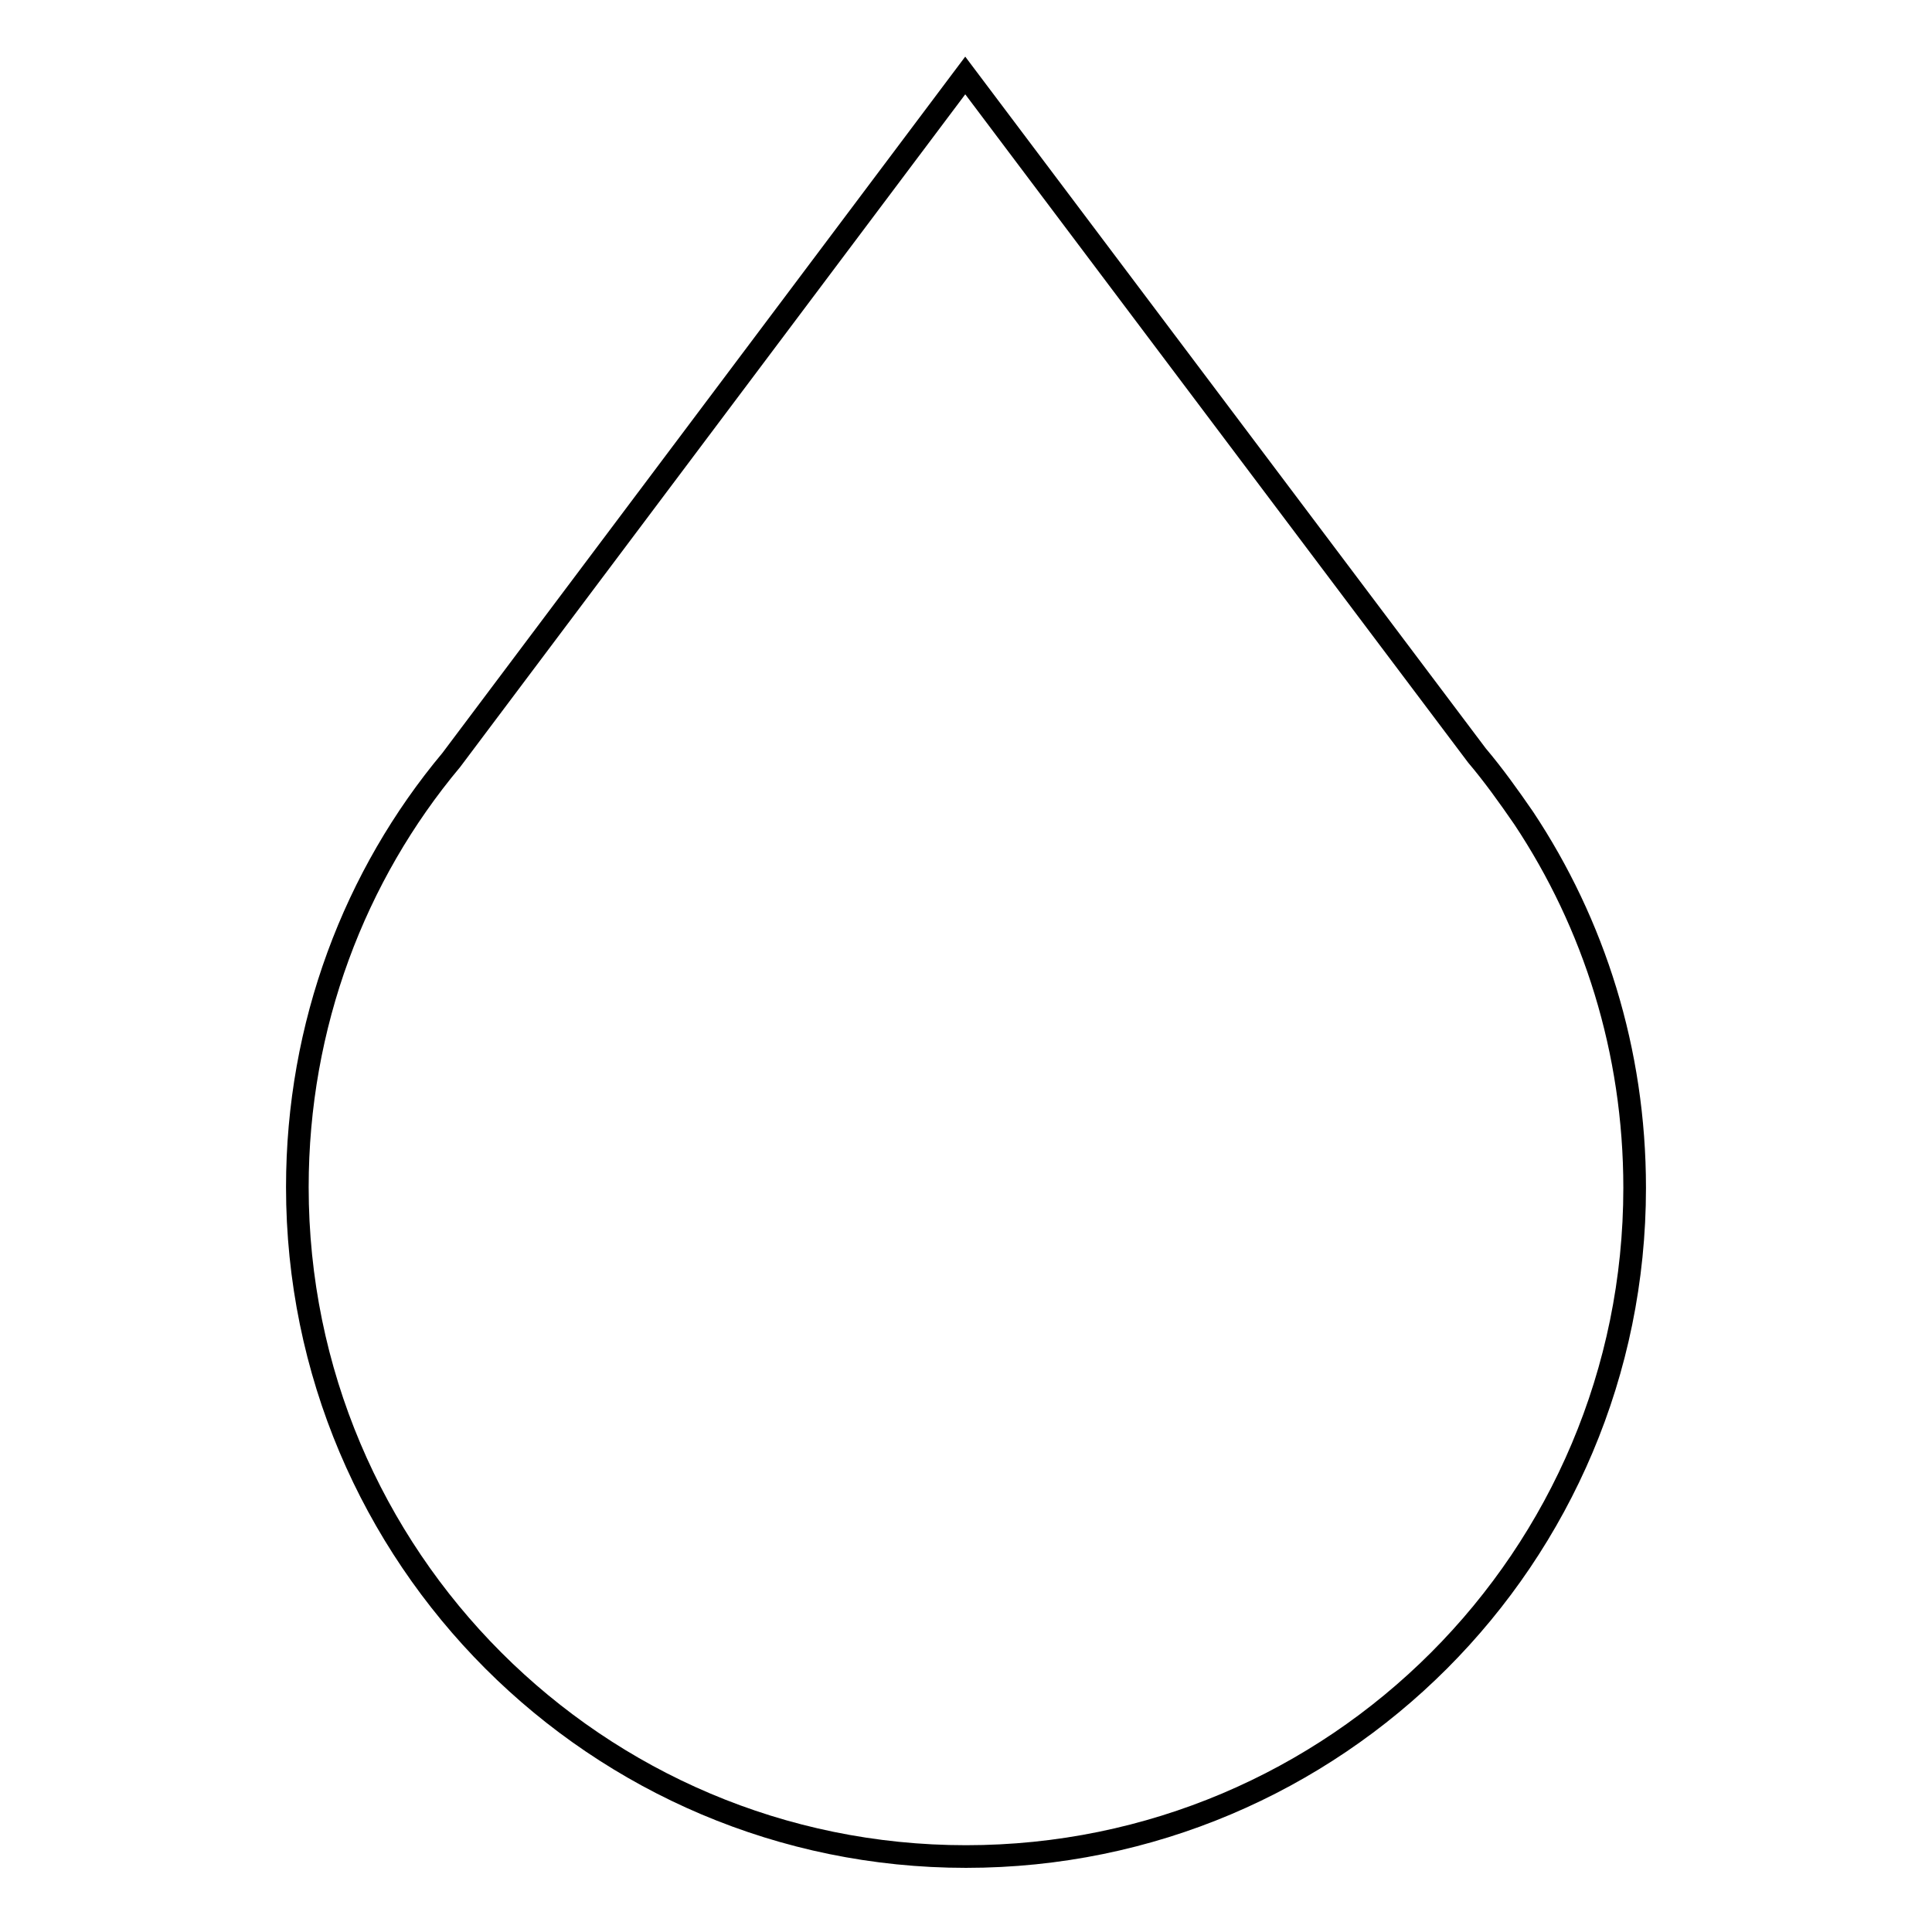 <?xml version="1.0" encoding="utf-8"?>
<!-- Svg Vector Icons : http://www.onlinewebfonts.com/icon -->
<!DOCTYPE svg PUBLIC "-//W3C//DTD SVG 1.1//EN" "http://www.w3.org/Graphics/SVG/1.1/DTD/svg11.dtd">
<svg version="1.1" xmlns="http://www.w3.org/2000/svg" xmlns:xlink="http://www.w3.org/1999/xlink" x="0px" y="0px" viewBox="0 0 256 256" enable-background="new 0 0 256 256" xml:space="preserve">
<g><g><path stroke-width="3" fill-opacity="0" stroke="#000000"  d="M201.9,108.4L201.9,108.4L201.9,108.4c-2-2.9-4-5.7-6.2-8.3L127.9,10l-68.1,90.7C47,116,39.4,135.8,39.4,157.3c0,49,39.7,88.7,88.6,88.7c49,0,88.6-39.7,88.6-88.6C216.6,139.2,211.2,122.4,201.9,108.4z"/></g></g>
</svg>